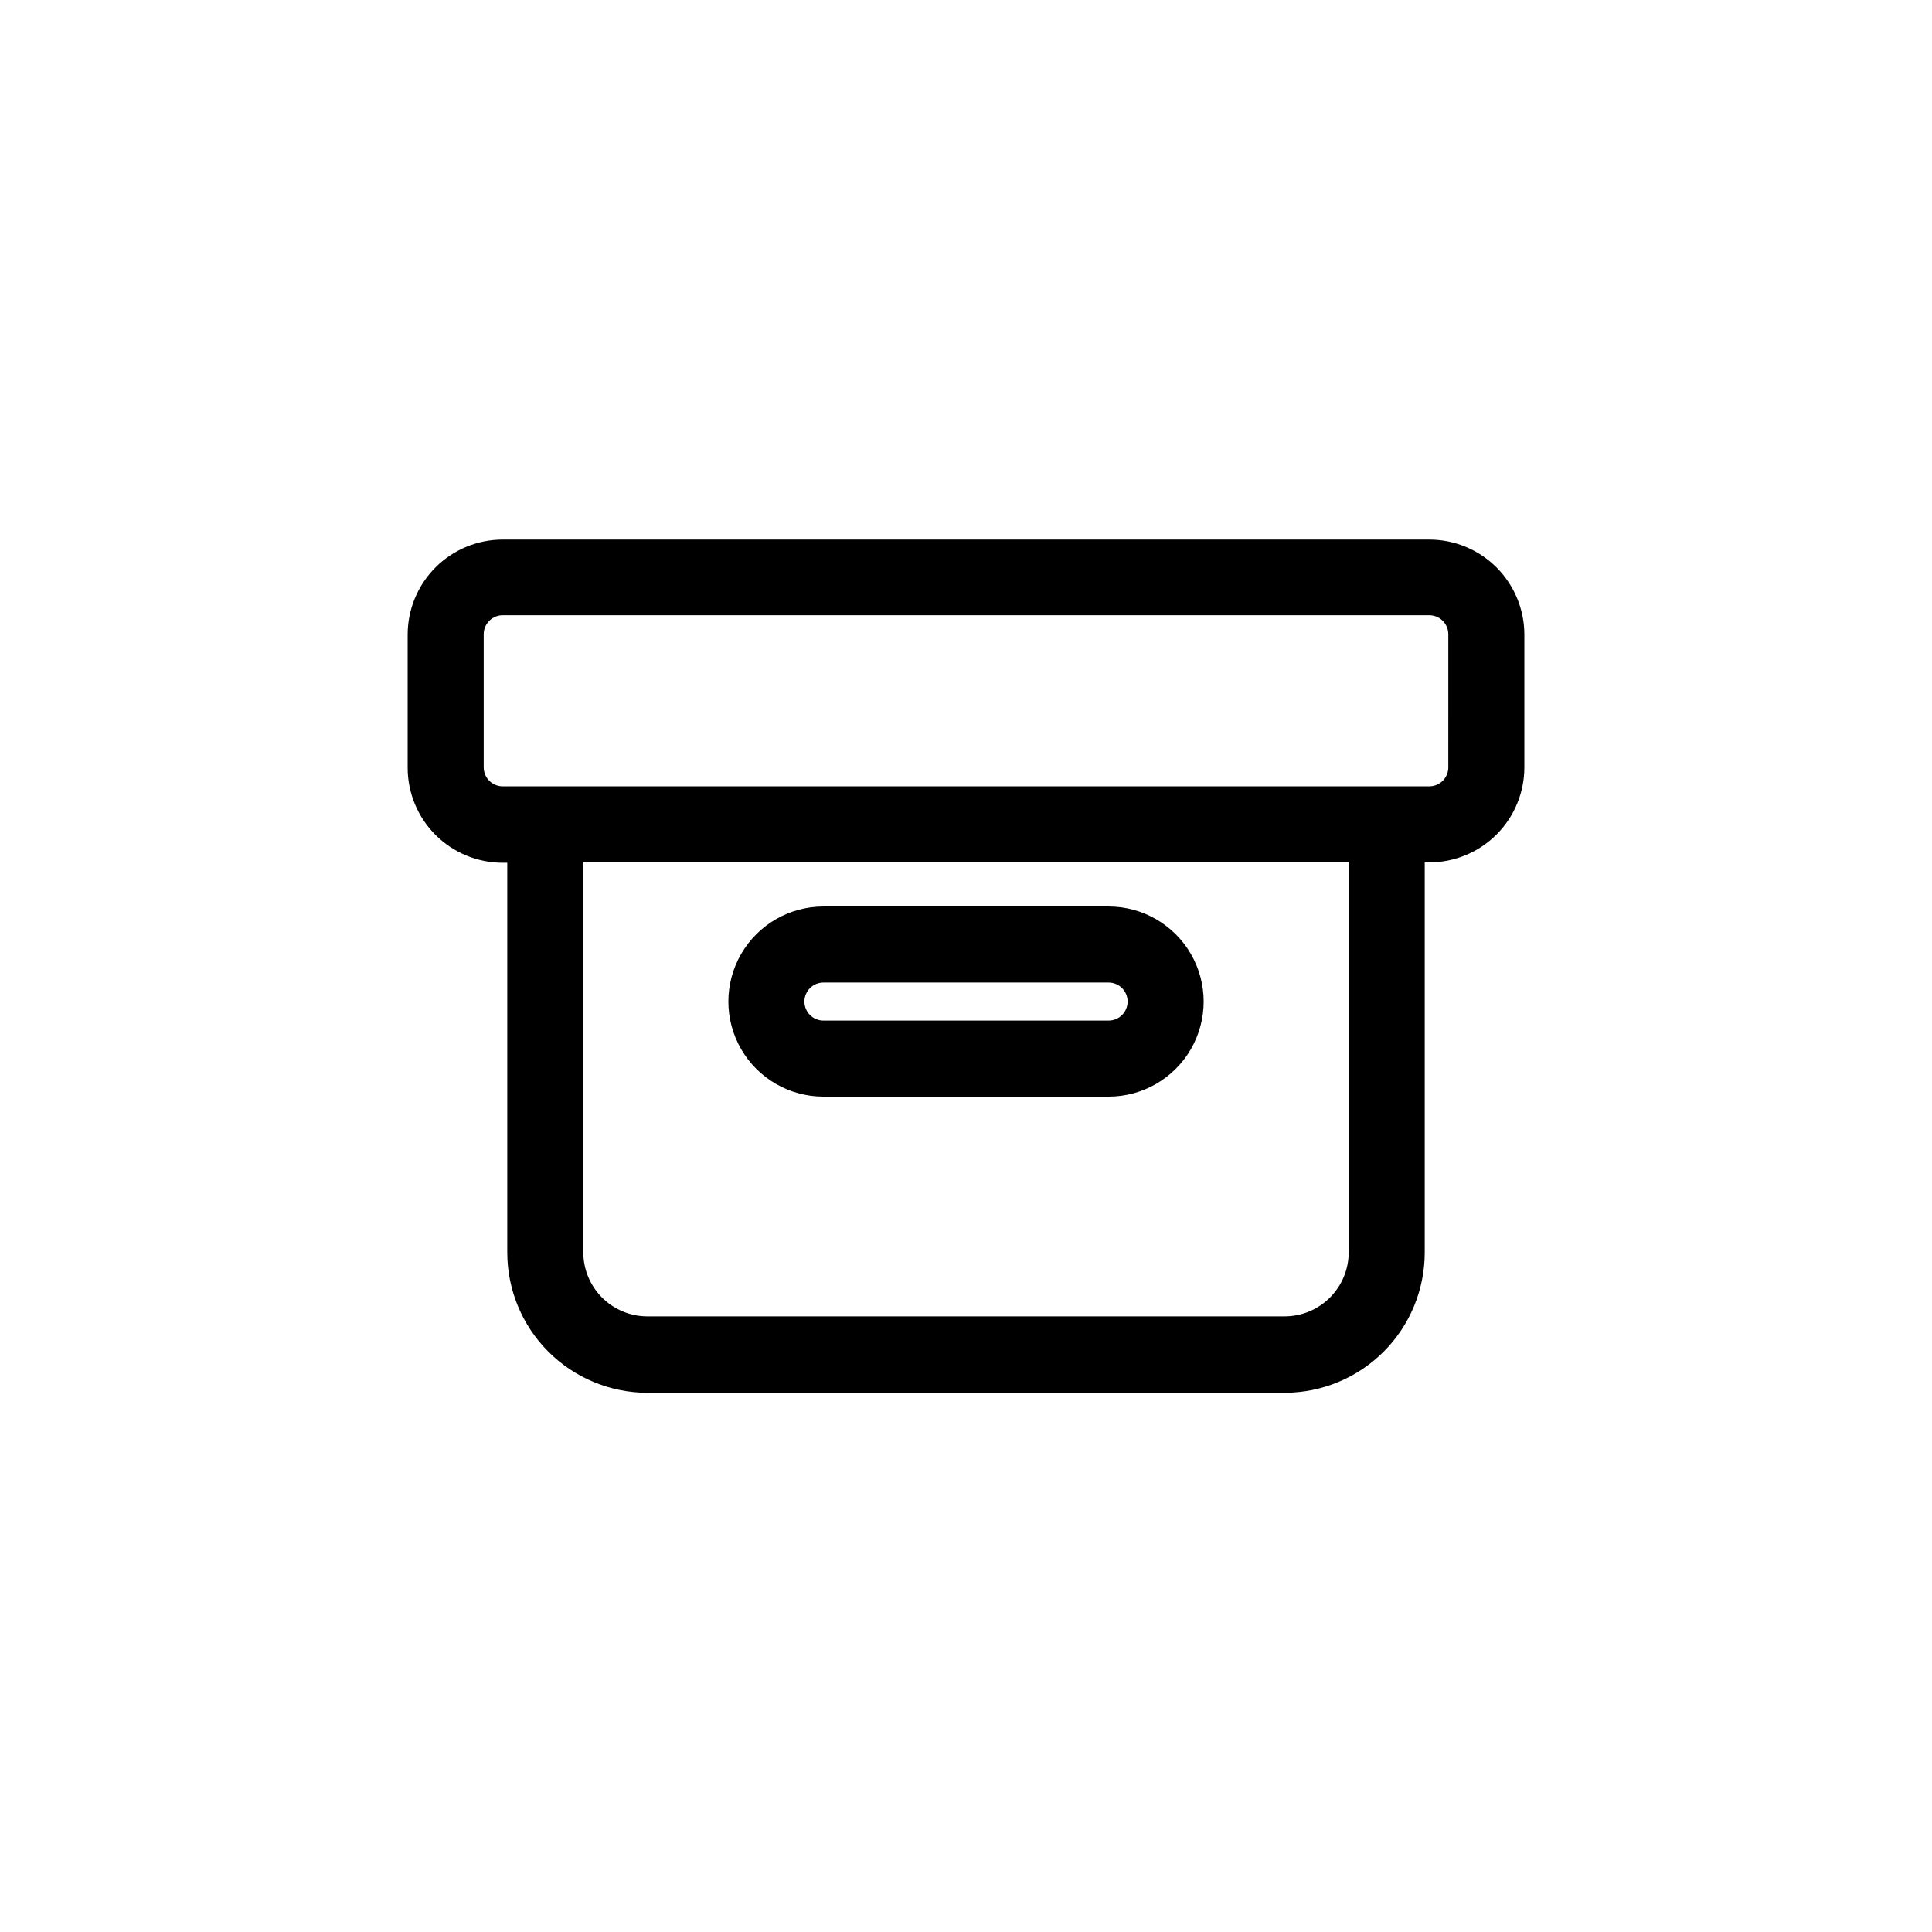 <?xml version="1.0" encoding="UTF-8"?>
<!-- The Best Svg Icon site in the world: iconSvg.co, Visit us! https://iconsvg.co -->
<svg fill="#000000" width="800px" height="800px" version="1.1" viewBox="144 144 512 512" xmlns="http://www.w3.org/2000/svg">
 <path d="m522.78 286.99h-245.56c-6.68 0-13.086 2.656-17.812 7.379-4.723 4.727-7.375 11.133-7.375 17.812v35.27c0 6.68 2.652 13.086 7.375 17.809 4.727 4.727 11.133 7.379 17.812 7.379h1.211v103.28c0 9.844 3.902 19.285 10.855 26.258 6.949 6.969 16.383 10.898 26.223 10.926h168.98c9.844-0.027 19.273-3.957 26.227-10.926 6.949-6.973 10.852-16.414 10.852-26.258v-103.38h1.211c6.68 0 13.086-2.652 17.812-7.375 4.723-4.727 7.379-11.133 7.379-17.812v-35.27c-0.027-6.66-2.695-13.043-7.414-17.746-4.723-4.703-11.113-7.344-17.777-7.344zm-21.363 188.83c0.016 4.504-1.762 8.828-4.938 12.023-3.172 3.191-7.484 4.992-11.988 5.008h-168.98c-4.5-0.016-8.812-1.816-11.988-5.008-3.176-3.195-4.953-7.519-4.938-12.023v-103.28h202.83zm26.398-128.47 0.004 0.004c0 1.336-0.531 2.617-1.477 3.562-0.945 0.945-2.227 1.473-3.562 1.473h-245.56c-2.781 0-5.035-2.254-5.035-5.035v-35.27c0-2.781 2.254-5.035 5.035-5.035h245.56c1.336 0 2.617 0.531 3.562 1.473 0.945 0.945 1.477 2.227 1.477 3.562zm-165.6 87.262h75.574c9 0 17.316-4.801 21.816-12.594s4.5-17.398 0-25.191-12.816-12.594-21.816-12.594h-75.574c-8.996 0-17.312 4.801-21.812 12.594s-4.5 17.398 0 25.191 12.816 12.594 21.812 12.594zm0-30.23h75.57l0.004 0.004c2.781 0 5.039 2.254 5.039 5.035 0 2.785-2.258 5.039-5.039 5.039h-75.574c-2.781 0-5.035-2.254-5.035-5.039 0-2.781 2.254-5.035 5.035-5.035z"/>
</svg>